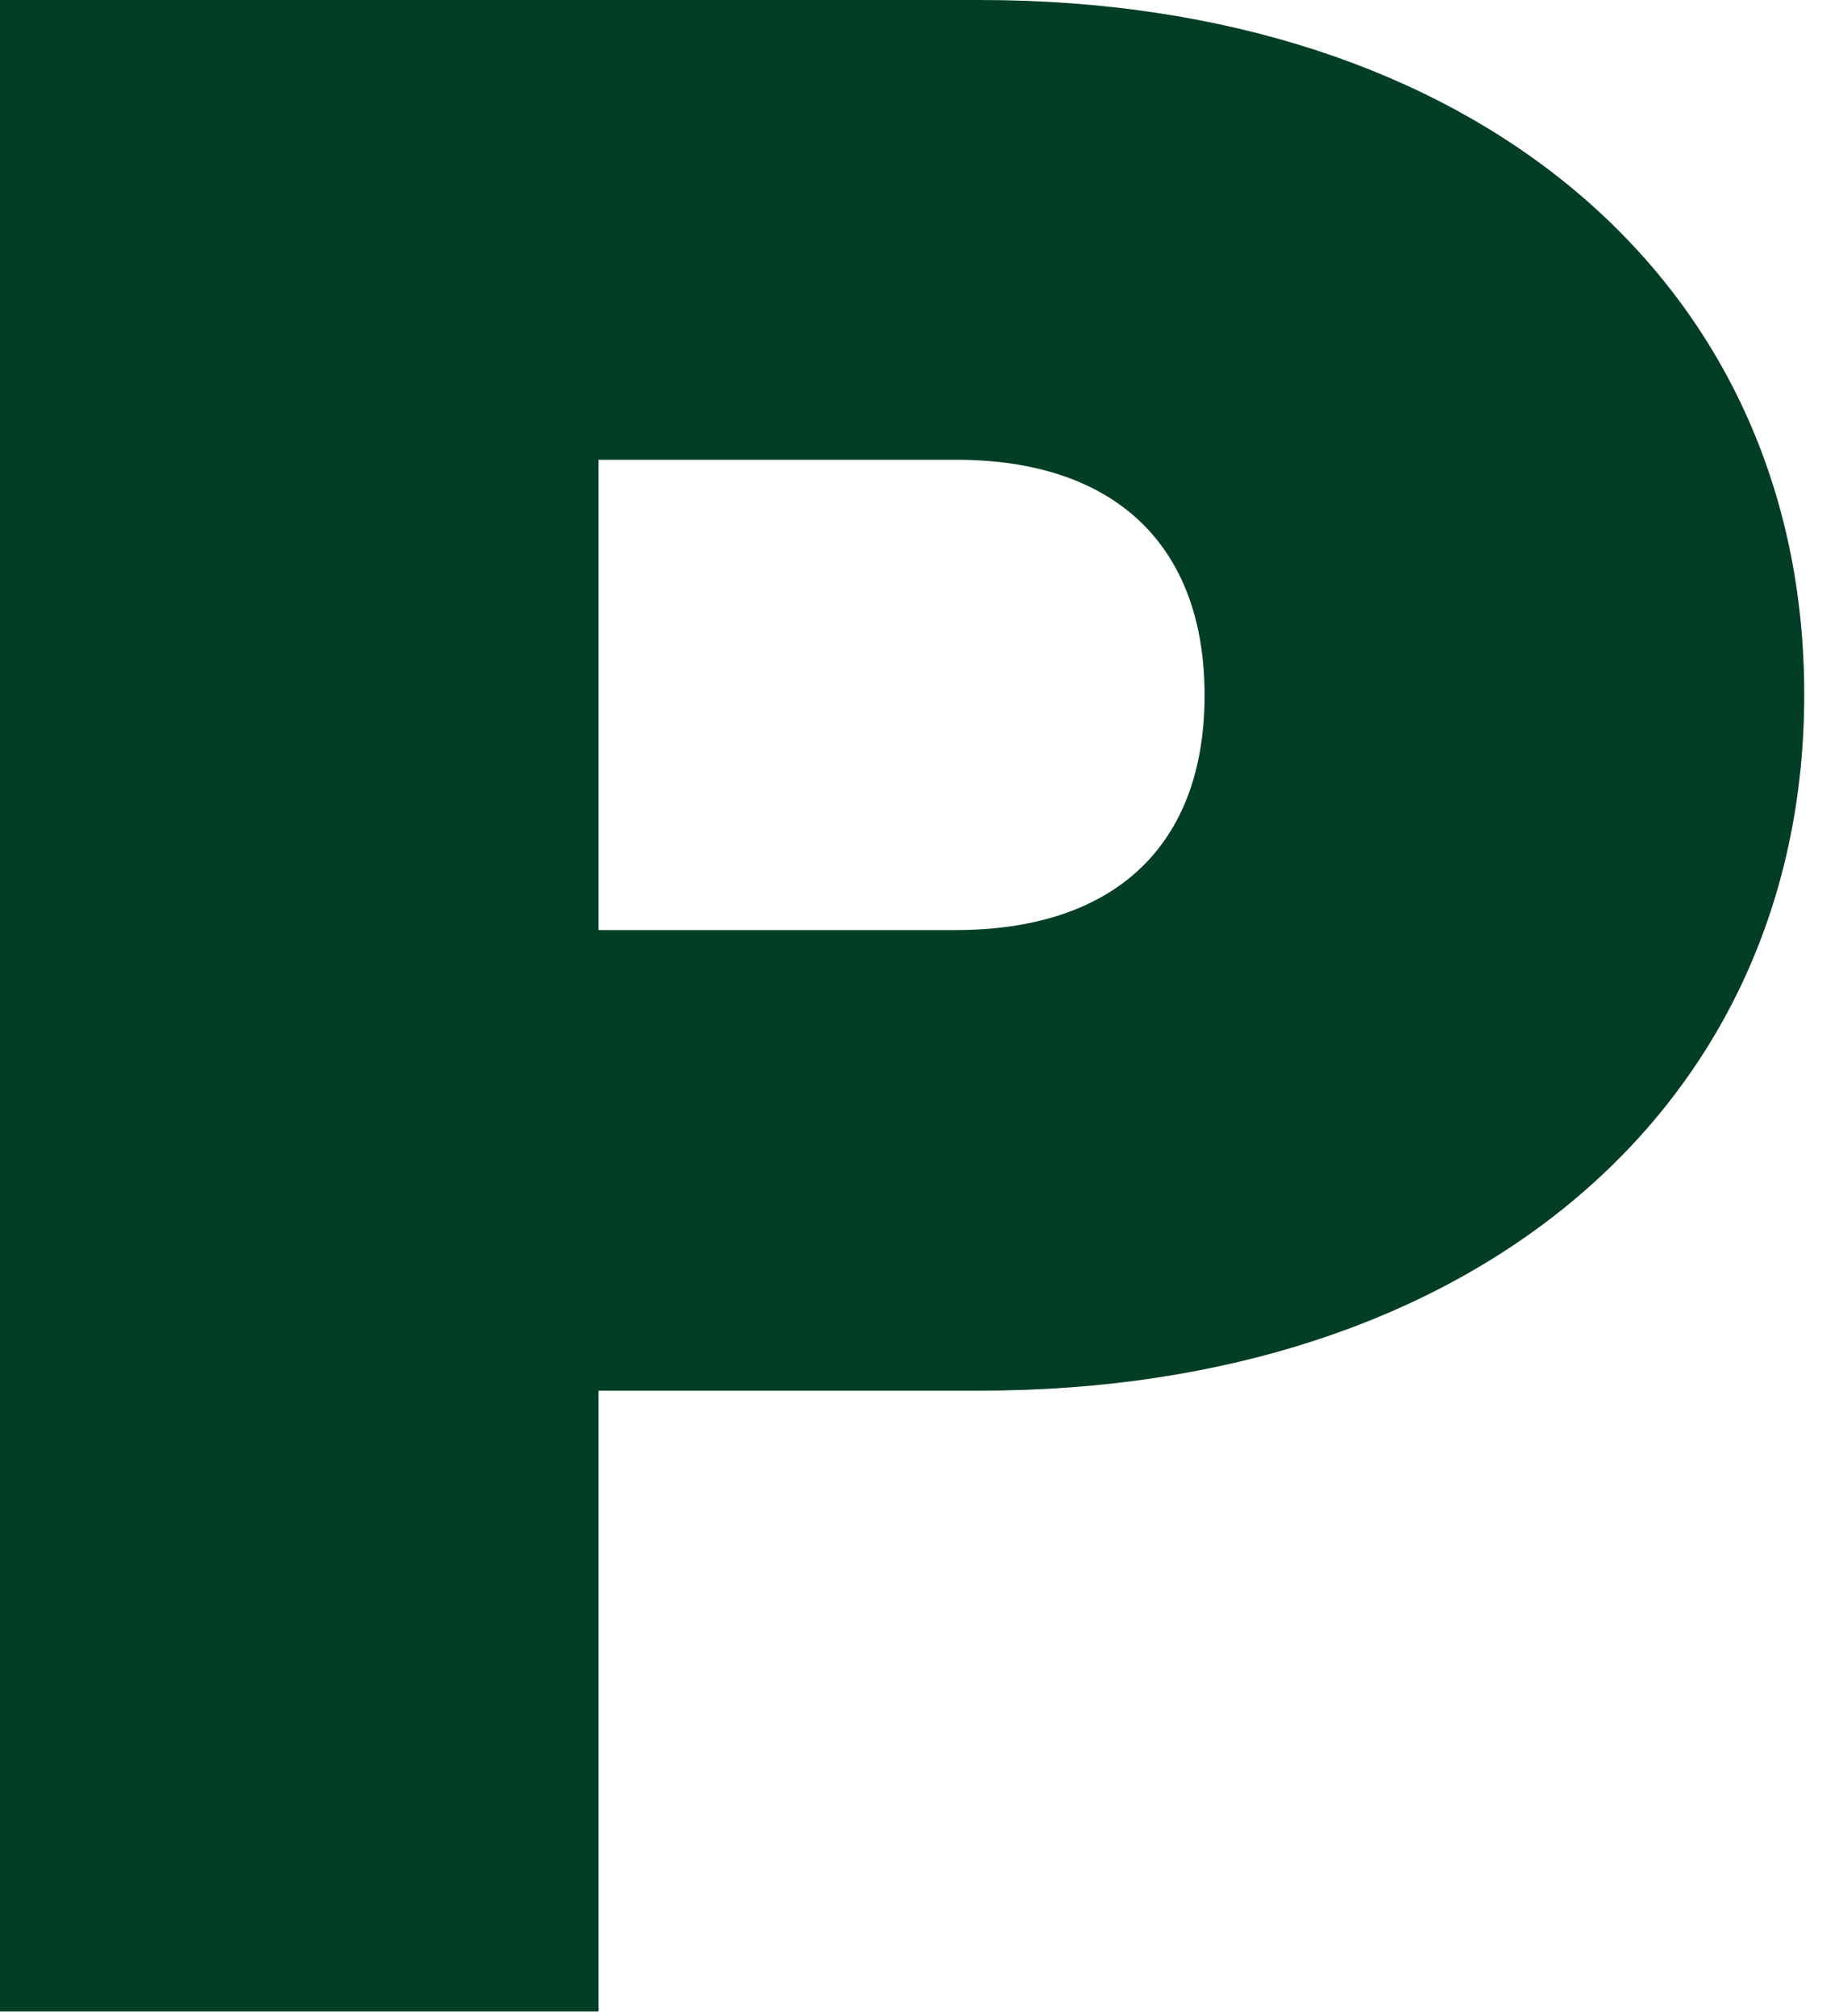 <?xml version="1.0" encoding="utf-8"?>
<svg xmlns="http://www.w3.org/2000/svg" fill="none" height="100%" overflow="visible" preserveAspectRatio="none" style="display: block;" viewBox="0 0 32 35" width="100%">
<path d="M0 0H17.017C25.559 0 31.327 4.869 31.327 12.057C31.327 19.244 25.546 24.14 17.017 24.14H10.392V34.916H0V0ZM16.588 16.145C19.349 16.145 20.915 14.682 20.915 12.07C20.915 9.457 19.349 7.981 16.602 7.981H10.392V16.145H16.588Z" fill="#023E25" id="Vector"/>
</svg>